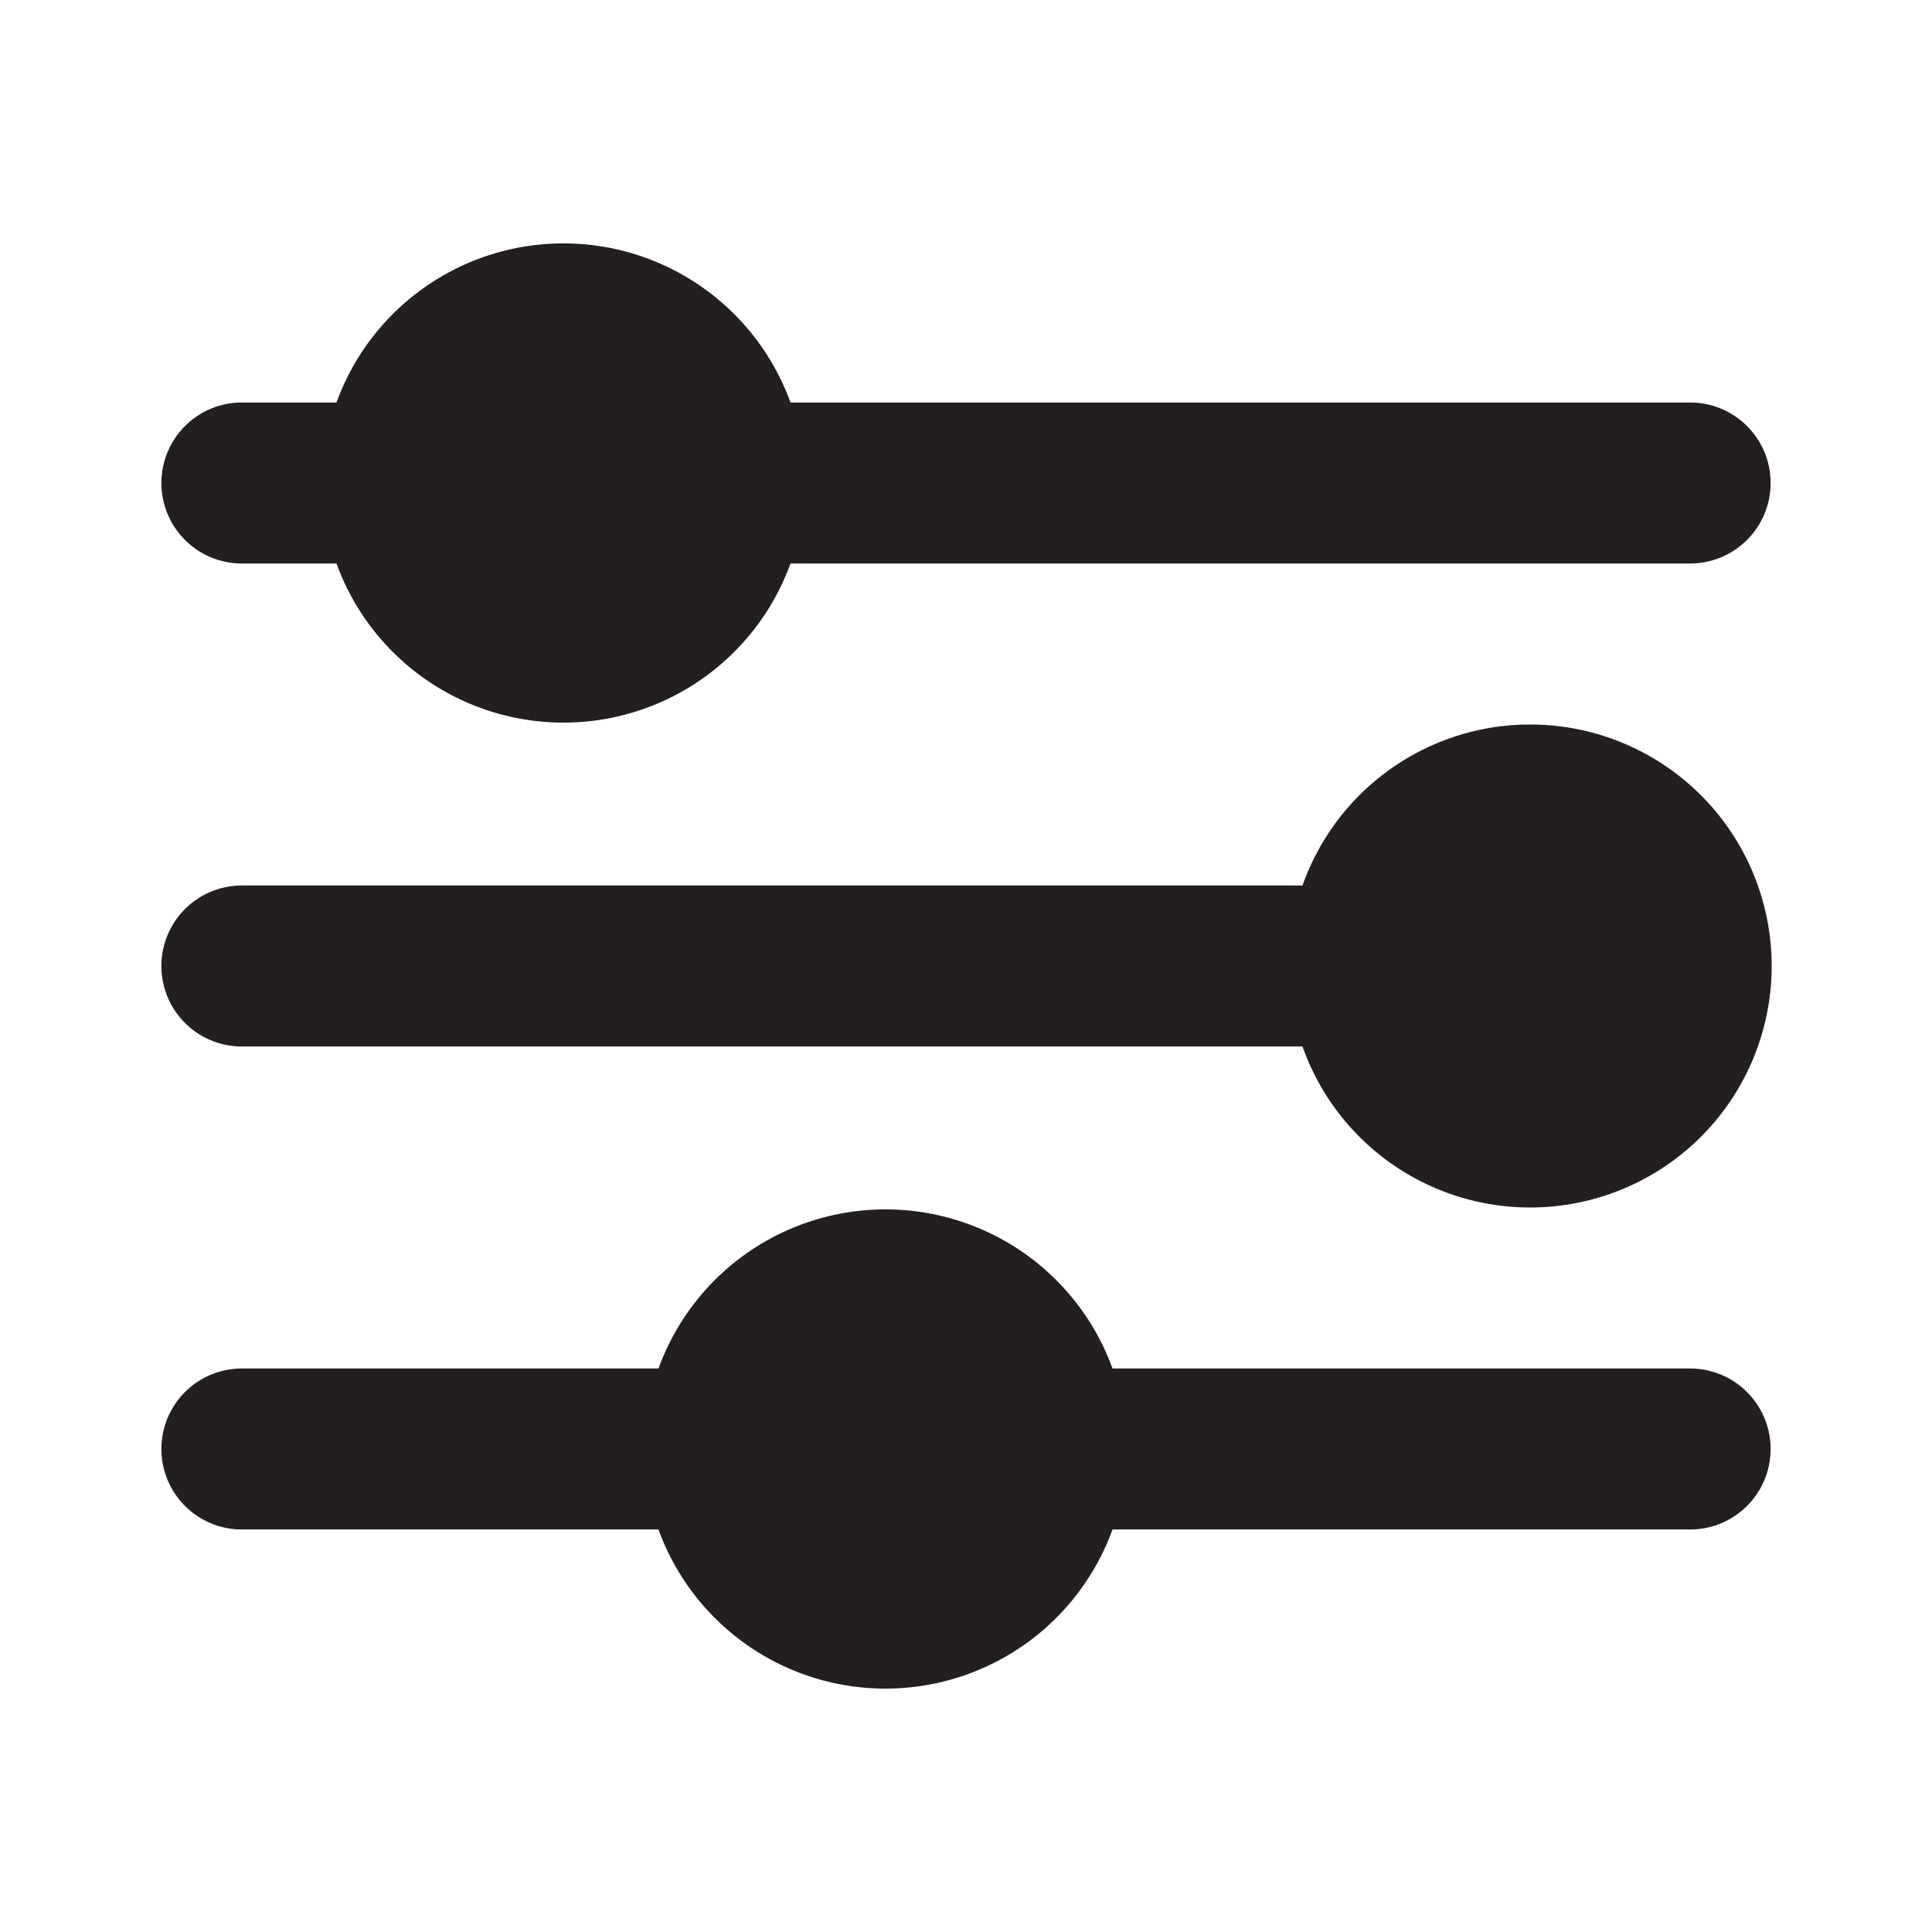 <?xml version="1.0" standalone="no"?><!DOCTYPE svg PUBLIC "-//W3C//DTD SVG 1.1//EN" "http://www.w3.org/Graphics/SVG/1.1/DTD/svg11.dtd"><svg t="1726920433069" class="icon" viewBox="0 0 1024 1024" version="1.1" xmlns="http://www.w3.org/2000/svg" p-id="18062" xmlns:xlink="http://www.w3.org/1999/xlink" width="200" height="200"><path d="M810.667 384a128 128 0 0 0-120.32 85.333H128a42.667 42.667 0 0 0 0 85.333h562.347A128 128 0 1 0 810.667 384zM128 298.667h50.347a128 128 0 0 0 240.64 0H896a42.667 42.667 0 0 0 0-85.333H418.987a128 128 0 0 0-240.64 0H128a42.667 42.667 0 0 0 0 85.333zM896 725.333h-306.347a128 128 0 0 0-240.64 0H128a42.667 42.667 0 0 0 0 85.333h221.013a128 128 0 0 0 240.64 0H896a42.667 42.667 0 0 0 0-85.333z" fill="#231F20" p-id="18063"></path></svg>